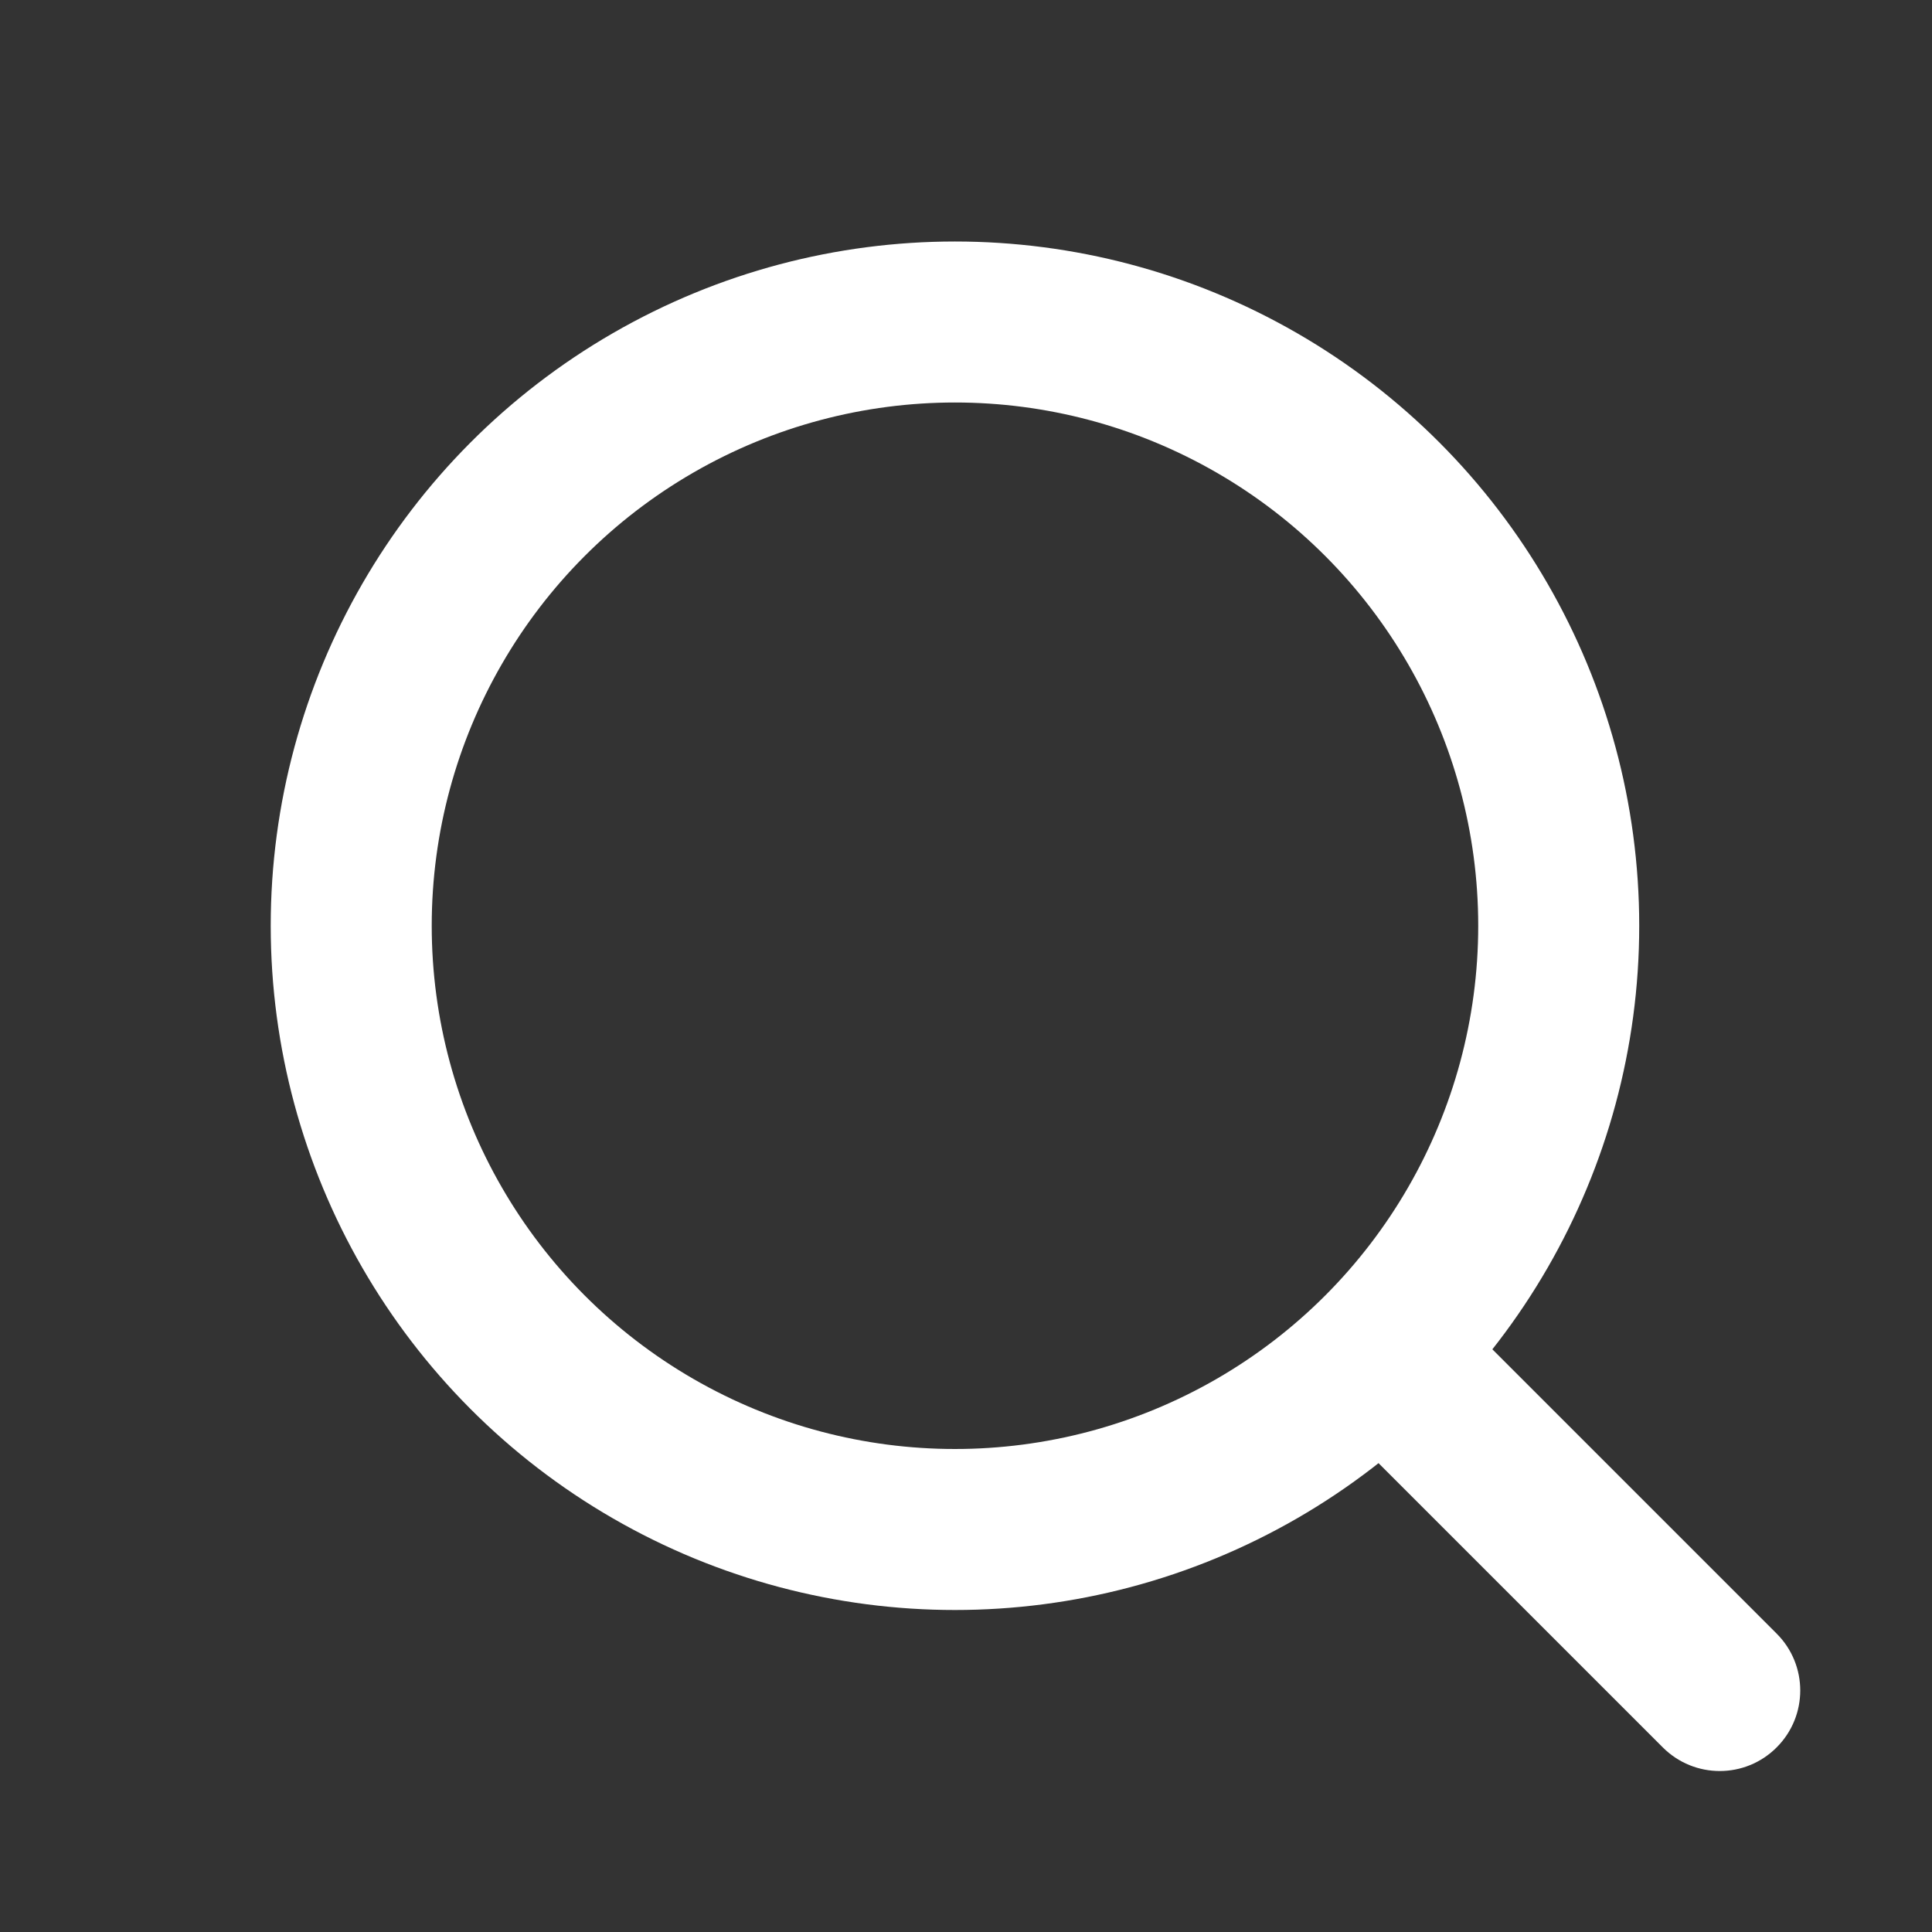 <svg width="24" height="24" viewBox="0 0 24 24" fill="none" xmlns="http://www.w3.org/2000/svg"><rect x="0" y="0" width="24" height="24" fill="#333333" stroke="none"/><circle cx="11.863" cy="11.5" r="7.5" stroke="#FFFFFF" stroke-width="2"></circle><path d="M20.656 21.707C21.047 22.098 21.68 22.098 22.07 21.707C22.461 21.317 22.461 20.683 22.07 20.293L20.656 21.707ZM18.07 16.293L17.363 15.586L15.949 17L16.656 17.707L18.07 16.293ZM22.07 20.293L18.07 16.293L16.656 17.707L20.656 21.707L22.07 20.293Z" fill="#FFFFFF"></path></svg>